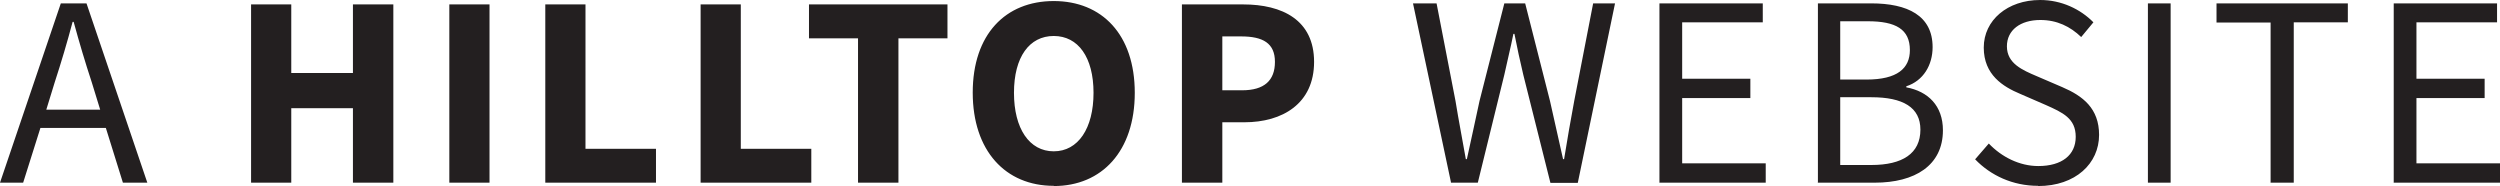 <?xml version="1.0" encoding="UTF-8"?><svg id="Layer_1" xmlns="http://www.w3.org/2000/svg" xmlns:xlink="http://www.w3.org/1999/xlink" viewBox="0 0 118.79 8.84"><defs><style>.cls-1{fill:none;}.cls-2{fill:#231f20;}.cls-3{clip-path:url(#clippath);}</style><clipPath id="clippath"><rect class="cls-1" width="118.79" height="8.84"/></clipPath></defs><g class="cls-3"><path class="cls-2" d="M113.75,8.68h5.04v-.92h-3.97v-3.1h3.24v-.92h-3.24V1.06h3.83V.16h-4.91v8.53ZM107.9,8.68h1.09V1.06h2.57V.16h-6.24v.91h2.57v7.62ZM102.06,8.68h1.08V.16h-1.08v8.53ZM96.84,8.84c1.79,0,2.9-1.08,2.9-2.43,0-1.26-.77-1.85-1.75-2.27l-1.21-.52c-.68-.29-1.42-.6-1.42-1.42,0-.77.64-1.25,1.59-1.25.79,0,1.42.31,1.94.81l.58-.7C98.85.43,97.95,0,96.94,0c-1.55,0-2.68.96-2.68,2.26s.92,1.86,1.73,2.2l1.22.53c.81.36,1.42.64,1.42,1.51s-.66,1.39-1.78,1.39c-.89,0-1.74-.43-2.35-1.07l-.65.75c.74.77,1.79,1.26,2.99,1.26M87.44,7.83v-3.21h1.48c1.5,0,2.33.48,2.33,1.54,0,1.14-.86,1.68-2.33,1.68h-1.48ZM87.44,3.78V1.01h1.31c1.33,0,2,.38,2,1.37,0,.87-.6,1.4-2.06,1.4h-1.26ZM86.36,8.68h2.72c1.91,0,3.24-.82,3.24-2.49,0-1.17-.71-1.85-1.74-2.04v-.05c.81-.26,1.25-1.01,1.25-1.86,0-1.5-1.19-2.08-2.92-2.08h-2.53v8.53ZM78.86,8.68h5.04v-.92h-3.97v-3.1h3.24v-.92h-3.24V1.06h3.83V.16h-4.91v8.53ZM68.93,8.68h1.29l1.26-5.13c.14-.66.3-1.28.43-1.94h.05c.13.66.26,1.27.42,1.94l1.29,5.14h1.3l1.77-8.53h-1.04l-.9,4.64c-.17.91-.33,1.83-.48,2.76h-.05c-.21-.92-.42-1.86-.62-2.76l-1.18-4.64h-.99l-1.18,4.64c-.19.91-.4,1.83-.6,2.76h-.05c-.16-.92-.34-1.83-.49-2.76l-.9-4.64h-1.12l1.81,8.53ZM58.08,4.29V1.73h.89c1.04,0,1.61.32,1.61,1.21s-.51,1.35-1.56,1.35h-.94ZM56.17,8.68h1.91v-2.87h1.05c1.8,0,3.31-.88,3.31-2.87s-1.51-2.73-3.37-2.73h-2.91v8.47ZM50.07,7.19c-1.16,0-1.89-1.08-1.89-2.78s.73-2.7,1.89-2.7,1.89,1.01,1.89,2.7-.73,2.78-1.89,2.78M50.07,8.84c2.29,0,3.85-1.66,3.85-4.43S52.36.05,50.07.05s-3.85,1.58-3.85,4.35,1.56,4.43,3.85,4.43M40.77,8.68h1.92V1.82h2.33V.21h-6.58v1.61h2.33v6.86ZM33.29,8.68h5.26v-1.61h-3.35V.21h-1.91v8.47ZM25.91,8.68h5.26v-1.61h-3.35V.21h-1.91v8.47ZM21.35,8.68h1.91V.21h-1.91v8.47ZM11.93,8.68h1.91v-3.54h2.93v3.54h1.92V.21h-1.92v3.26h-2.93V.21h-1.91v8.47ZM0,8.68h1.1l.82-2.6h3.11l.81,2.6h1.16L4.11.16h-1.22L0,8.68ZM2.6,3.91c.31-.95.59-1.89.85-2.87h.05c.27.99.55,1.93.86,2.87l.4,1.3h-2.56l.4-1.3Z"/></g></svg>